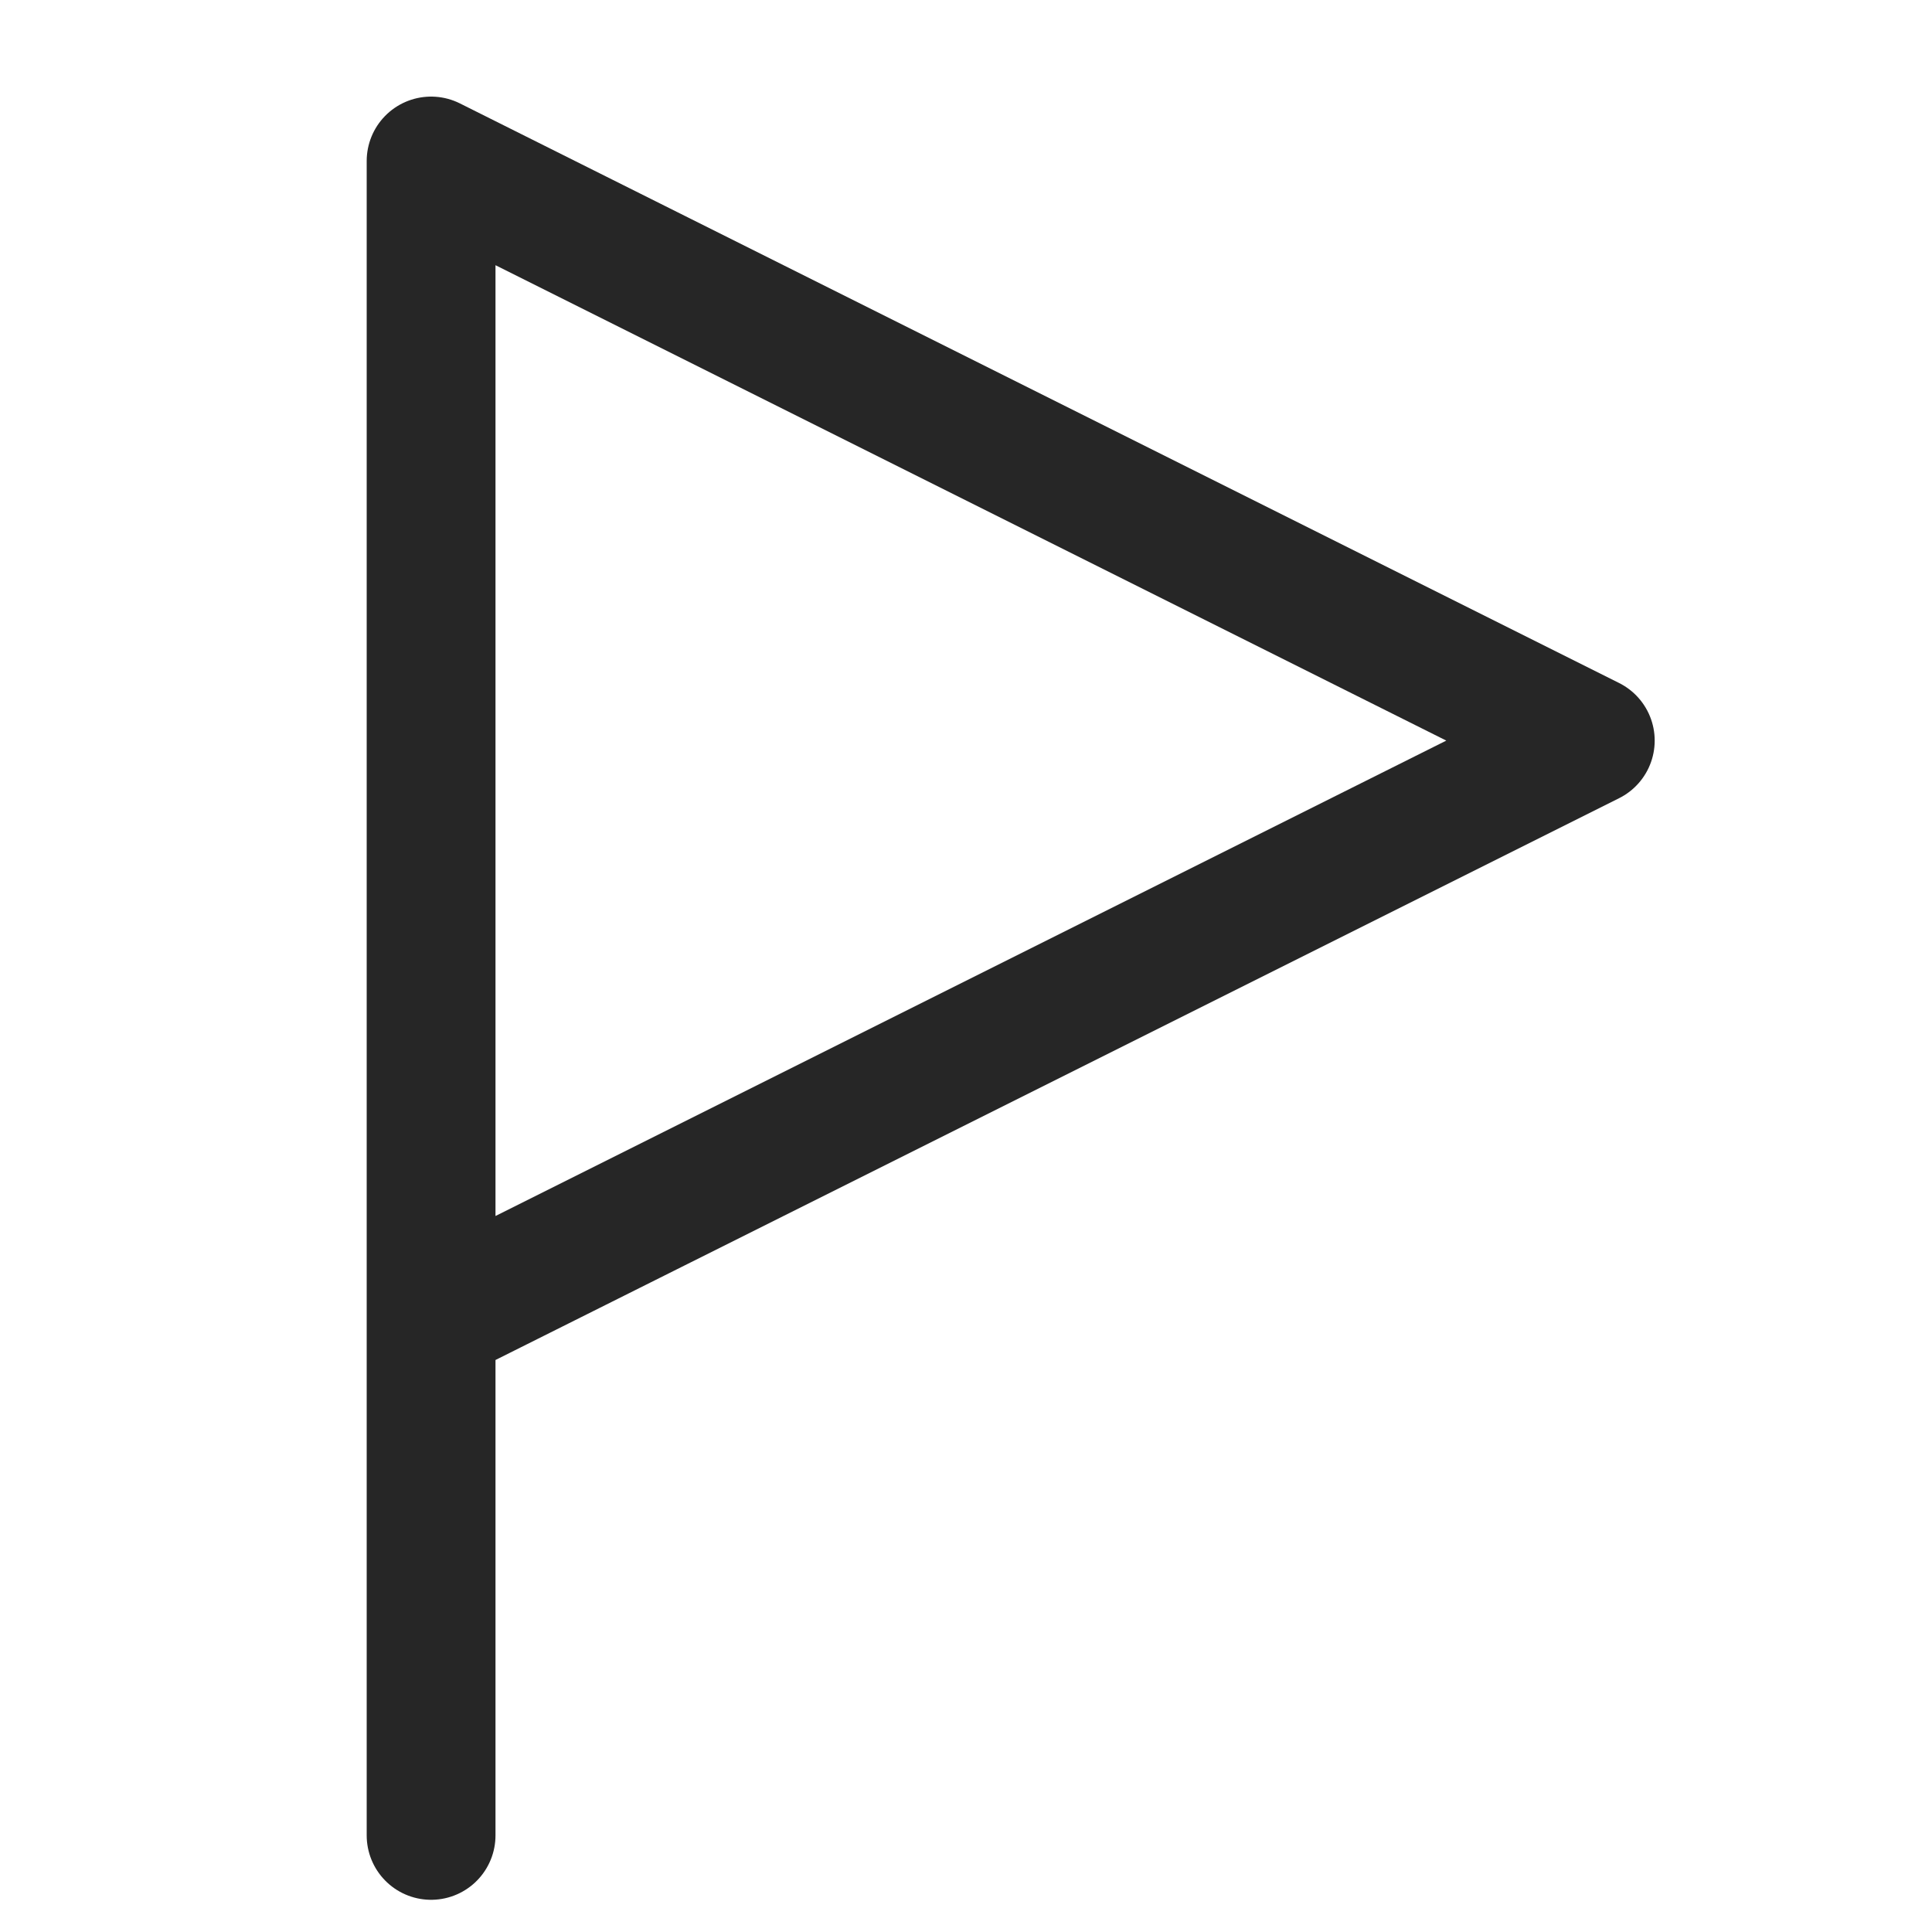 <svg xmlns="http://www.w3.org/2000/svg" width="15" height="15" fill="none"><g stroke="#262626" stroke-linecap="round" stroke-linejoin="round" clip-path="url(#a)"><path d="M3.347 1.25v13m0-13 9 4.5-9 4.5"/></g><defs><clipPath id="a"><path fill="#fff" d="M.847.75h14v14h-14z"/></clipPath></defs></svg>